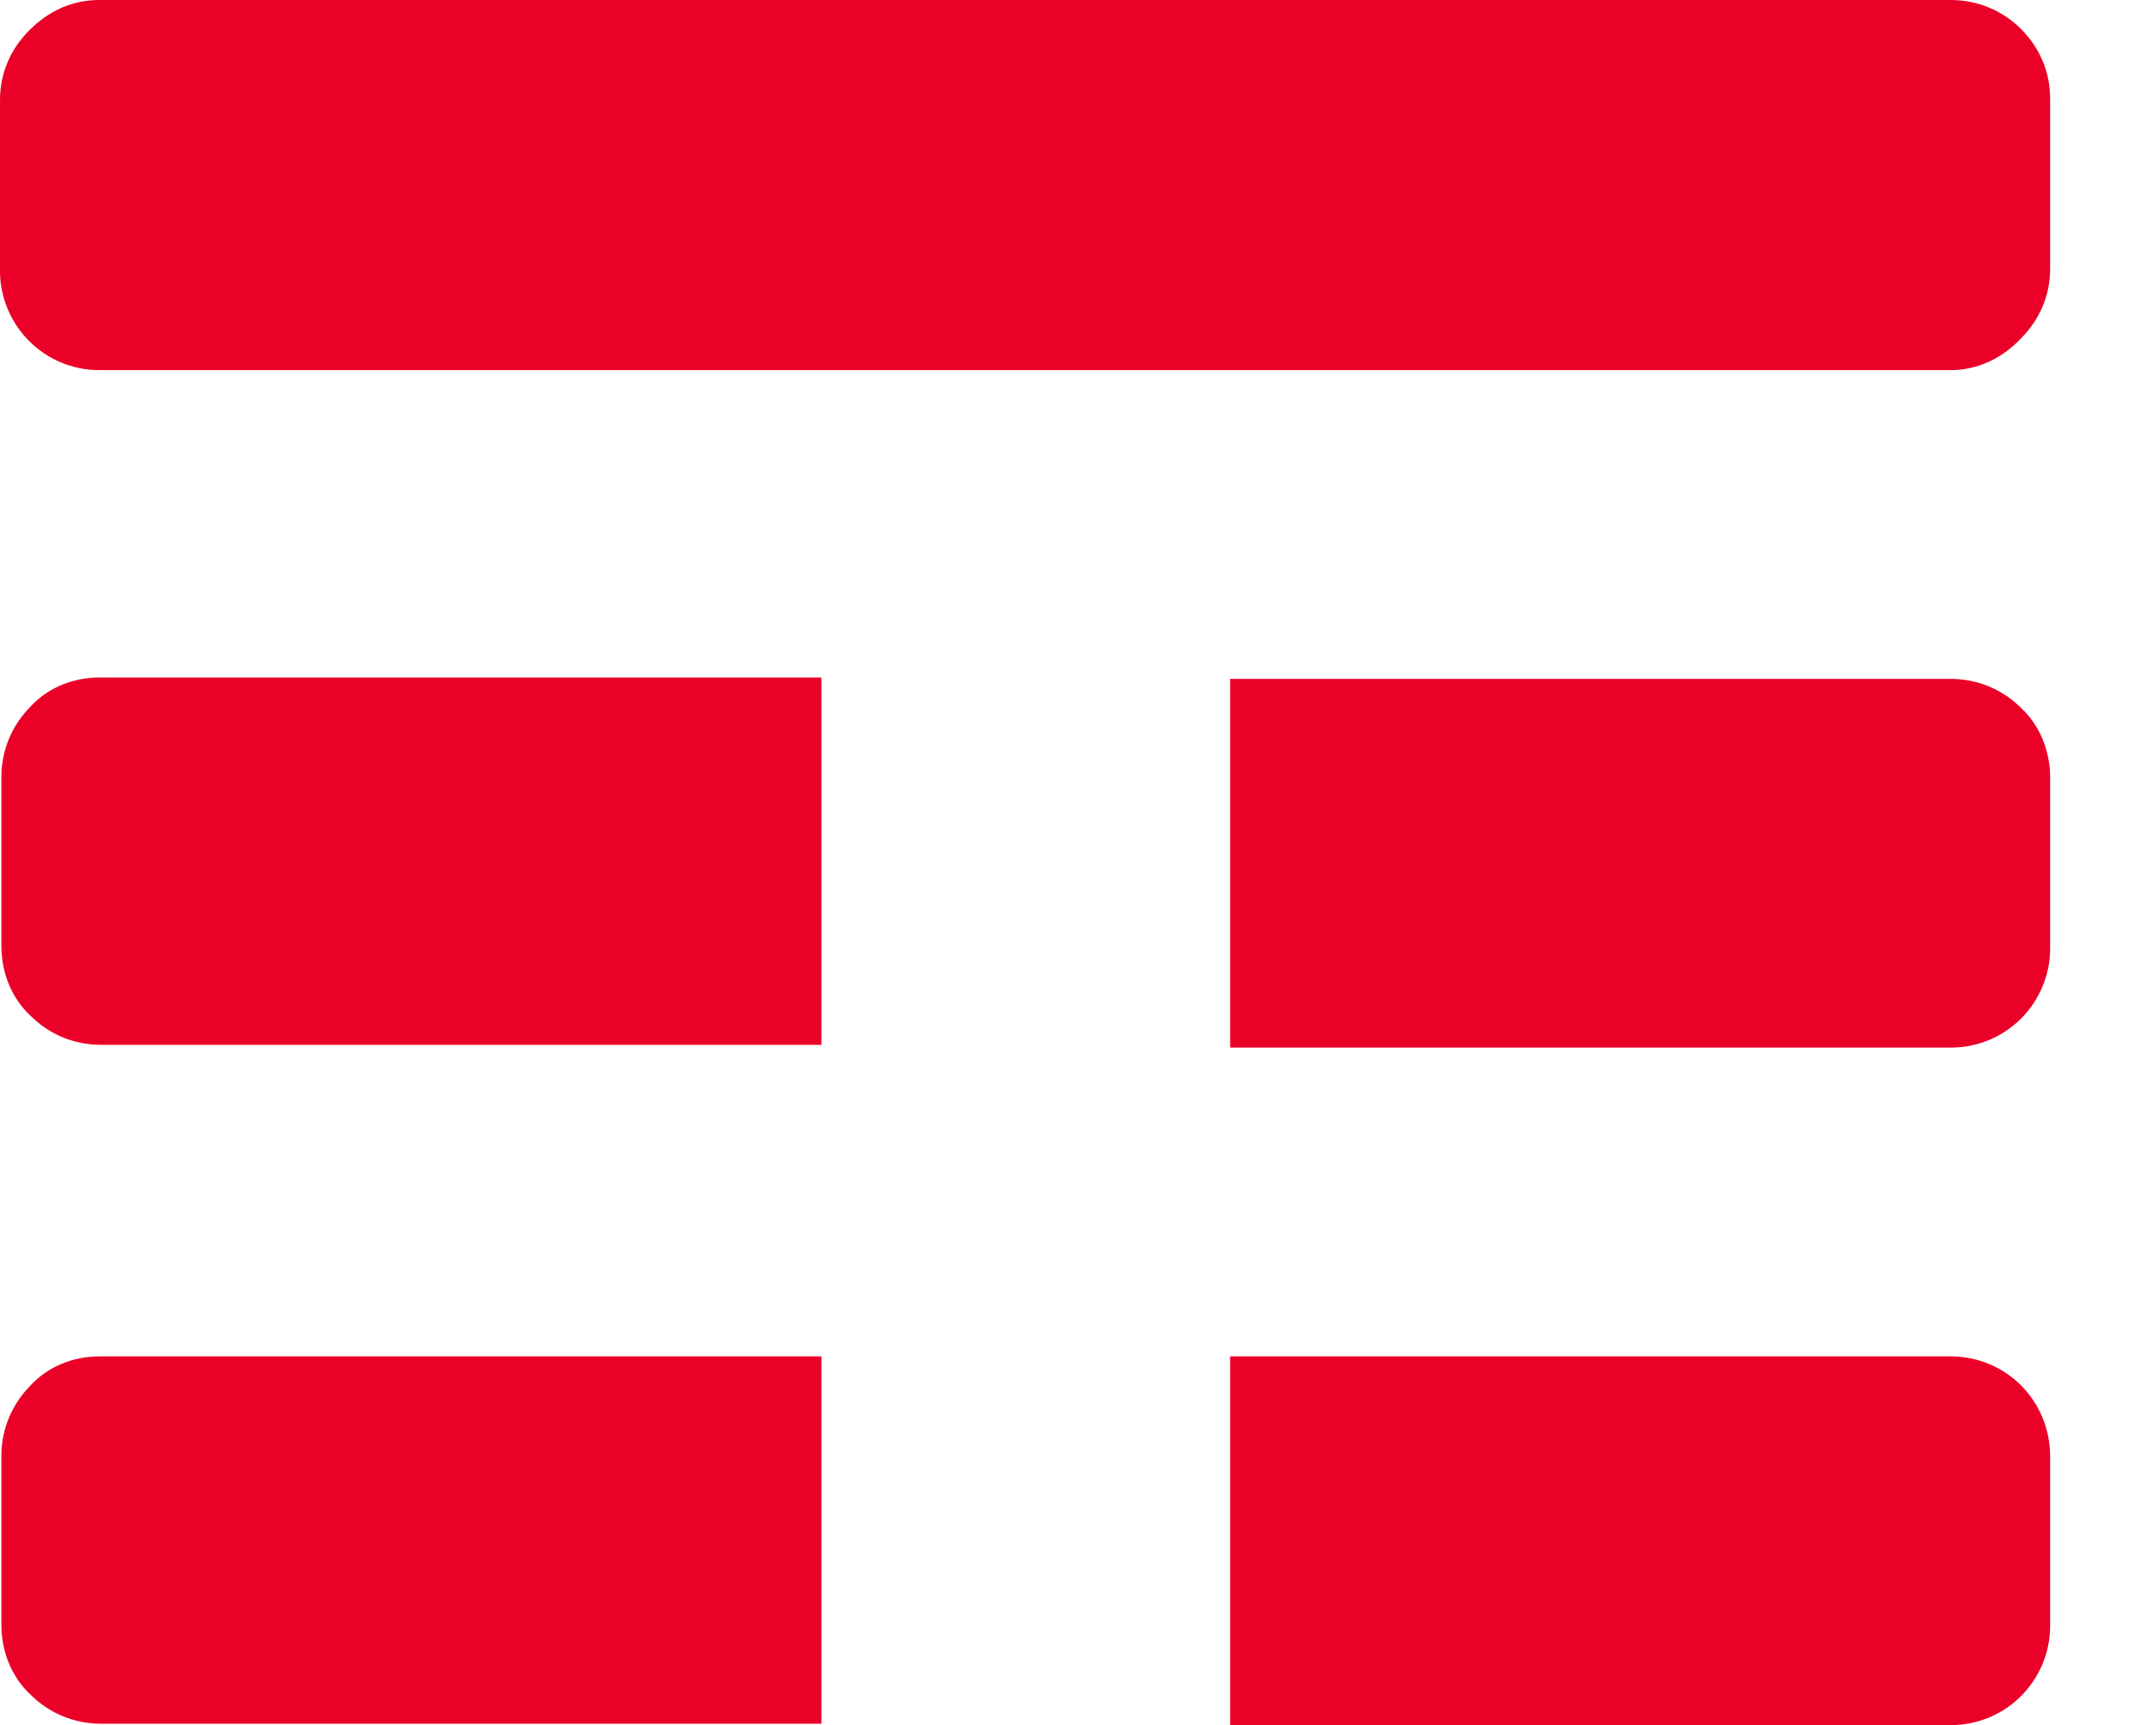 <svg width="20" height="16" viewBox="0 0 20 16" fill="none" xmlns="http://www.w3.org/2000/svg">
<path d="M18.096 3.433H0.922C0.666 3.433 0.435 3.329 0.269 3.162C0.102 2.994 0 2.762 0 2.516V0.929C0 0.671 0.102 0.452 0.269 0.284C0.448 0.103 0.666 0 0.922 0H18.096C18.352 0 18.583 0.103 18.75 0.271C18.916 0.439 19.018 0.658 19.018 0.916V2.491C19.018 2.749 18.916 2.968 18.75 3.136C18.583 3.316 18.352 3.433 18.096 3.433ZM7.607 6.284H0.922C0.666 6.284 0.435 6.387 0.282 6.555C0.115 6.723 0.013 6.955 0.013 7.2V8.775C0.013 9.033 0.115 9.265 0.282 9.42C0.448 9.588 0.679 9.691 0.935 9.691H7.62V6.284H7.607ZM18.75 6.568C18.583 6.4 18.352 6.297 18.096 6.297H11.411V9.717H18.096C18.352 9.717 18.583 9.613 18.75 9.446C18.916 9.278 19.018 9.046 19.018 8.8V7.213C19.018 6.955 18.916 6.723 18.75 6.568ZM18.75 12.852C18.583 12.684 18.352 12.581 18.096 12.581H11.411V16.001H18.096C18.352 16.001 18.583 15.897 18.75 15.73C18.916 15.562 19.018 15.33 19.018 15.084V13.51C19.018 13.252 18.916 13.02 18.75 12.852ZM7.607 12.581H0.922C0.666 12.581 0.435 12.684 0.282 12.852C0.115 13.02 0.013 13.252 0.013 13.497V15.072C0.013 15.33 0.115 15.562 0.282 15.717C0.448 15.884 0.679 15.988 0.935 15.988H7.62V12.581H7.607Z" fill="#EB0028"/>
</svg>
